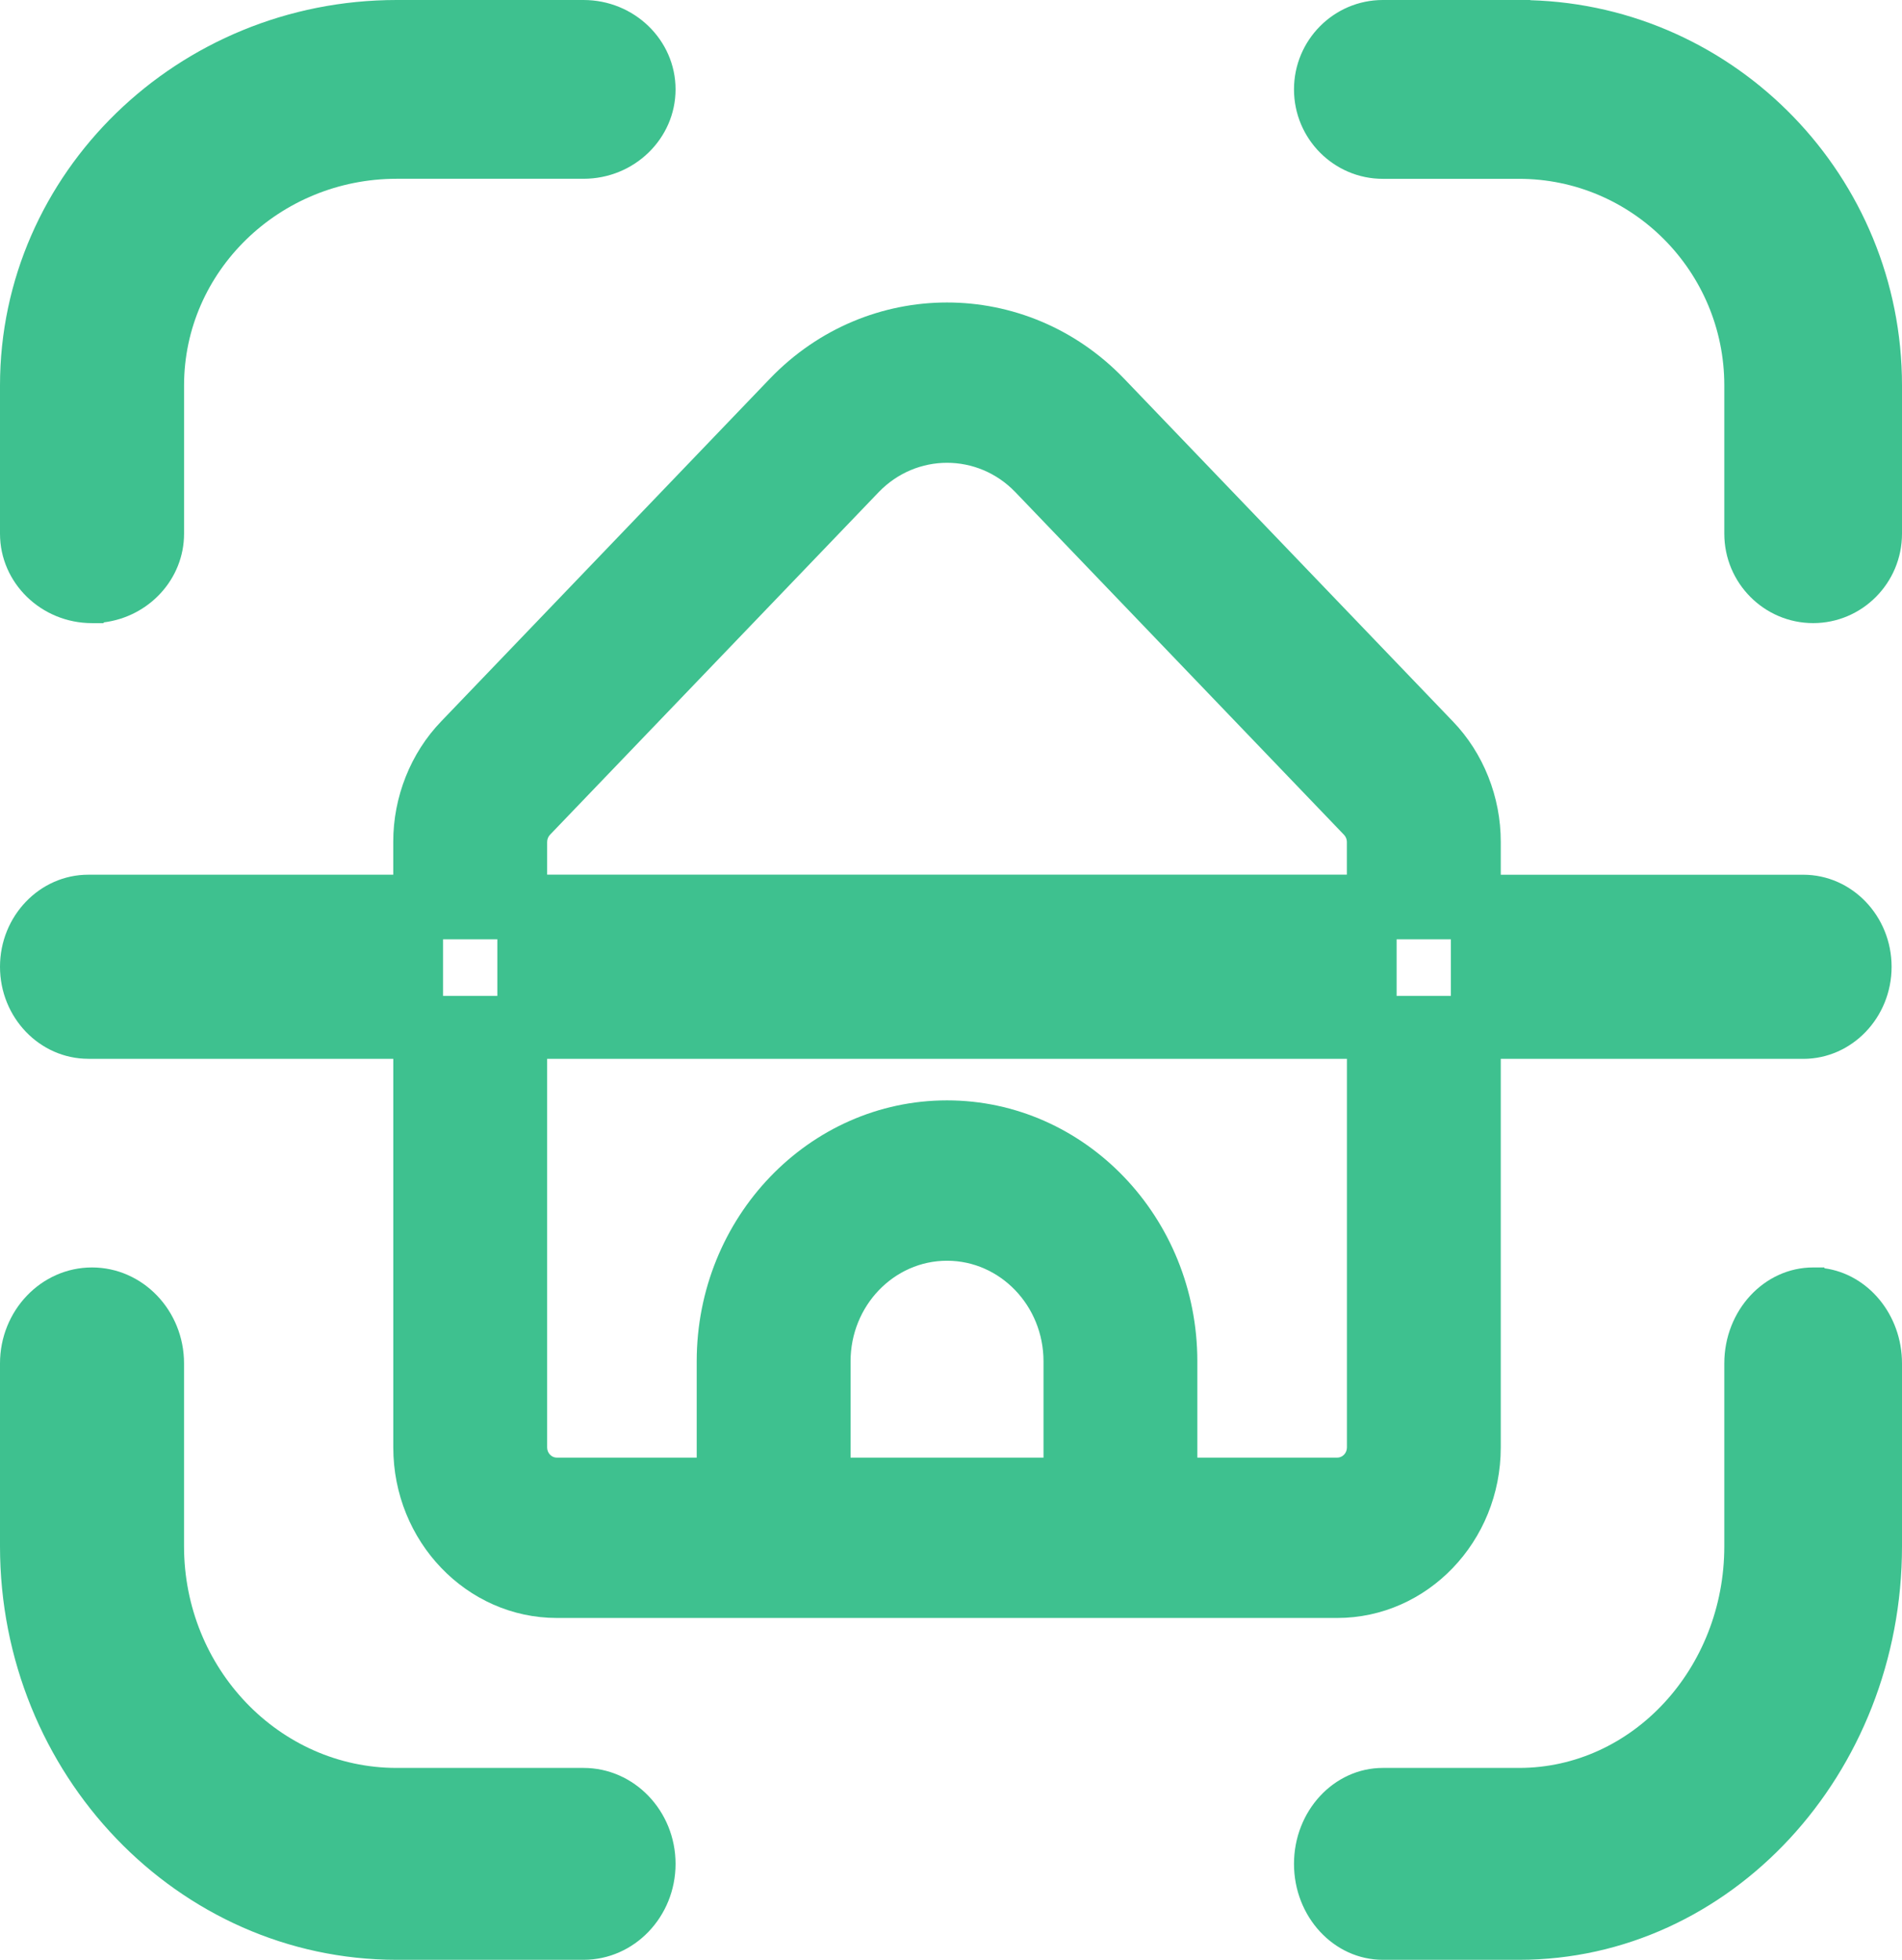 <svg width="66" height="68" viewBox="0 0 66 68" fill="none" xmlns="http://www.w3.org/2000/svg">
<path d="M47.985 6.205H52.712C56.639 6.205 59.834 9.42 59.834 13.373V18.518C59.834 20.229 61.217 21.62 62.917 21.62C64.617 21.62 66 20.229 66 18.518V13.373C66 6.132 60.251 0.216 53.103 0.007V0H47.985C46.285 0 44.902 1.391 44.902 3.102C44.902 4.814 46.285 6.205 47.985 6.205Z" fill="#3EC18F"/>
<path d="M63.308 44.005V43.977H62.917C61.217 43.977 59.834 45.47 59.834 47.306V53.65C59.834 57.892 56.639 61.342 52.712 61.342H47.985C46.285 61.342 44.902 62.835 44.902 64.671C44.902 66.507 46.285 68 47.985 68H52.712C60.04 68 66 61.564 66 53.651V47.308C66 45.615 64.824 44.213 63.308 44.005Z" fill="#3EC18F"/>
<path d="M3.194 21.621H3.598V21.595C5.169 21.401 6.387 20.094 6.387 18.517V13.371C6.387 9.418 9.697 6.203 13.766 6.203H20.249C22.01 6.203 23.442 4.811 23.442 3.1C23.442 1.389 22.009 0 20.247 0H13.764C6.174 0 0 5.999 0 13.373V18.518C0 20.229 1.432 21.621 3.194 21.621Z" fill="#3EC18F"/>
<path d="M20.249 61.342H13.765C9.696 61.342 6.386 57.892 6.386 53.65V47.306C6.386 45.47 4.954 43.977 3.192 43.977C1.431 43.977 0 45.472 0 47.308V53.651C0 61.564 6.175 68 13.765 68H20.249C22.01 68 23.442 66.507 23.442 64.671C23.442 62.835 22.01 61.342 20.249 61.342Z" fill="#3EC18F"/>
<path d="M3.065 36.739H13.647V50.221C13.647 53.483 16.195 56.139 19.325 56.139H46.4C49.531 56.139 52.077 53.483 52.077 50.221V36.739H62.575C64.264 36.739 65.639 35.306 65.639 33.545C65.639 31.784 64.264 30.351 62.575 30.351H52.077V29.218C52.081 27.655 51.474 26.128 50.412 25.028L39.003 13.135C35.617 9.615 30.106 9.616 26.719 13.135L15.312 25.027C14.249 26.128 13.642 27.655 13.646 29.214V30.35H3.065C1.376 30.35 0 31.783 0 33.544C0 35.304 1.375 36.737 3.065 36.737V36.739ZM18.986 30.35V29.218C18.986 29.121 19.022 29.03 19.085 28.964L30.492 17.075C31.799 15.719 33.925 15.719 35.23 17.073L46.636 28.964C46.701 29.032 46.737 29.121 46.737 29.211V30.347H18.984L18.986 30.35ZM32.862 38.18C28.073 38.18 24.176 42.241 24.176 47.234V50.576H19.325C19.138 50.576 18.986 50.418 18.986 50.222V36.739H46.739V50.222C46.739 50.417 46.587 50.576 46.4 50.576H41.548V47.234C41.548 42.241 37.652 38.18 32.862 38.18ZM29.515 47.234C29.515 45.309 31.016 43.744 32.862 43.744C34.708 43.744 36.21 45.309 36.21 47.234V50.576H29.515V47.234ZM15.374 34.554V32.591H17.258V34.554H15.374ZM48.463 34.554V32.591H50.346V34.554H48.463Z" fill="#3EC18F"/>
</svg>
